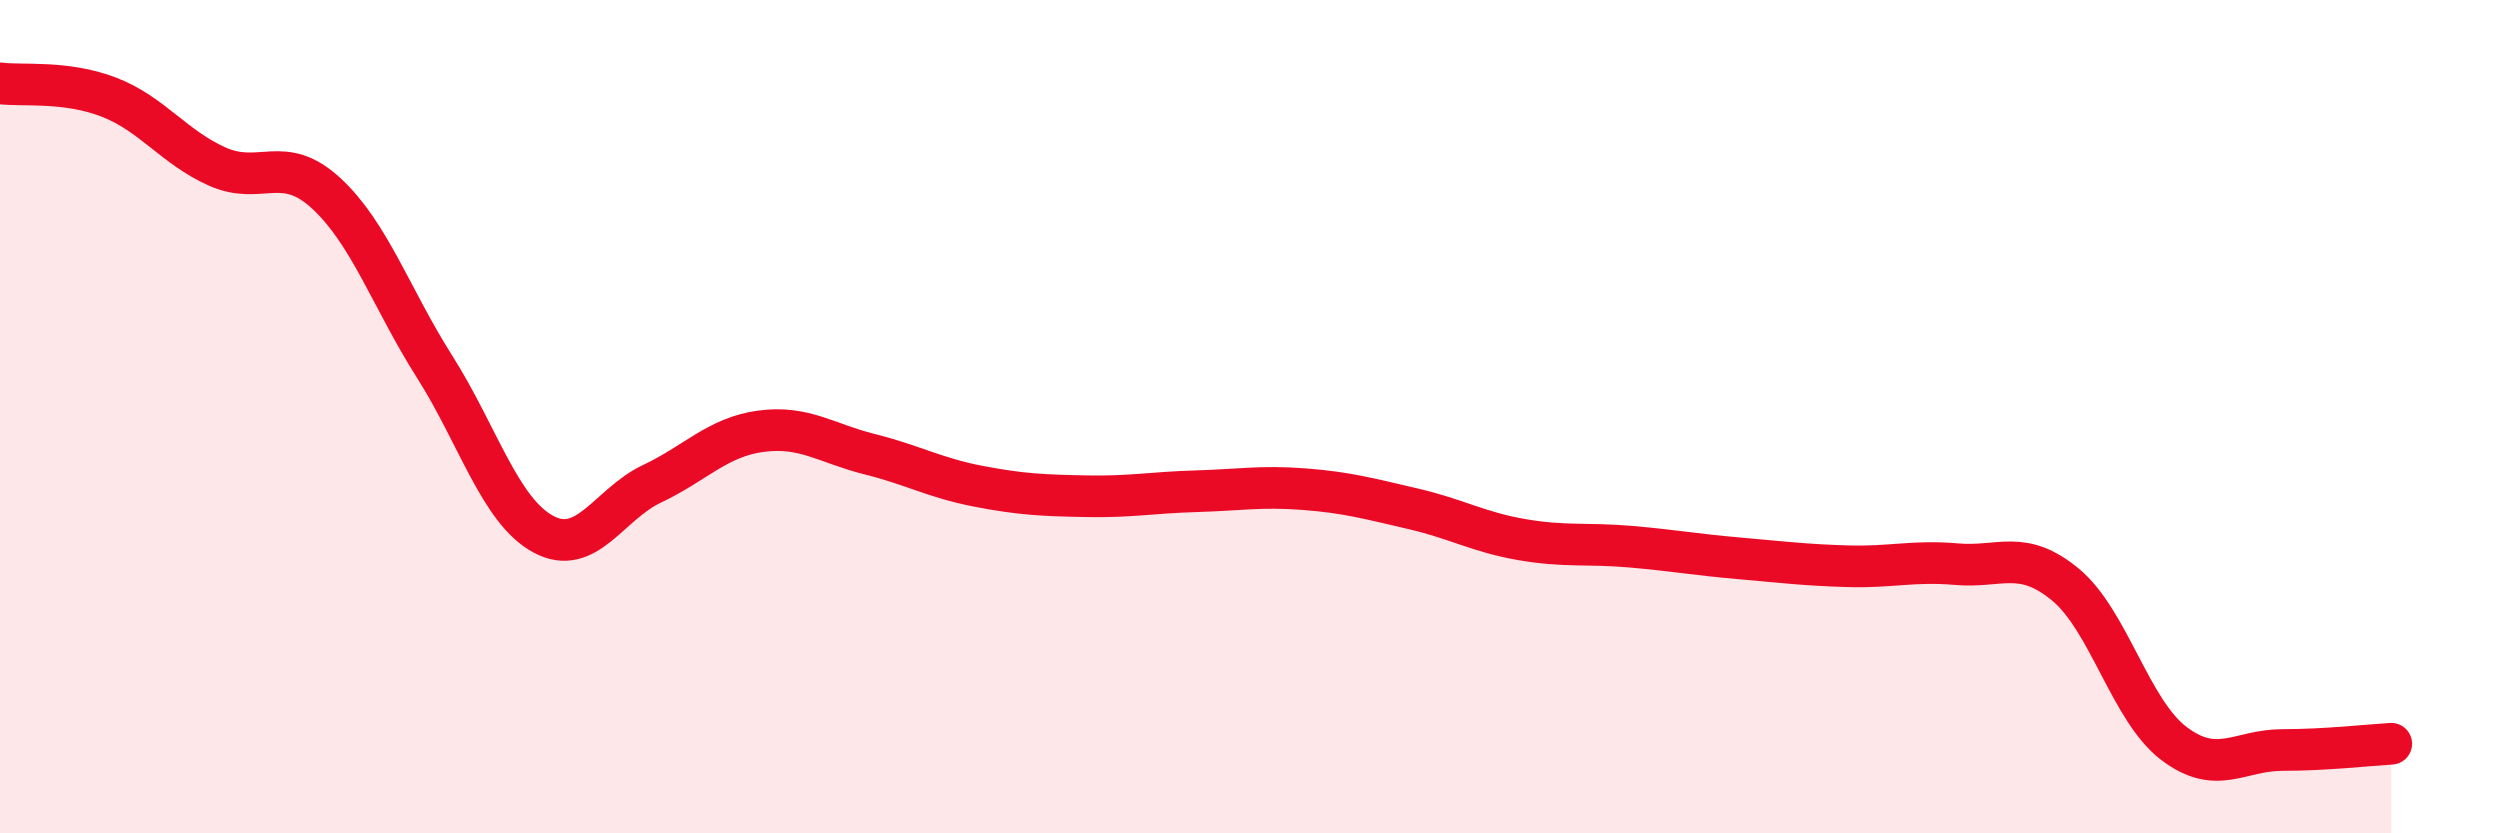 
    <svg width="60" height="20" viewBox="0 0 60 20" xmlns="http://www.w3.org/2000/svg">
      <path
        d="M 0,2 C 0.52,2.07 1.57,1.93 2.61,2.33 C 3.65,2.73 4.18,3.54 5.22,4 C 6.26,4.46 6.79,3.68 7.83,4.64 C 8.87,5.6 9.39,7.16 10.43,8.8 C 11.47,10.44 12,12.26 13.04,12.82 C 14.08,13.38 14.61,12.1 15.65,11.61 C 16.69,11.12 17.22,10.49 18.26,10.35 C 19.3,10.21 19.83,10.64 20.87,10.9 C 21.91,11.16 22.44,11.47 23.48,11.67 C 24.52,11.87 25.05,11.89 26.09,11.91 C 27.13,11.93 27.66,11.82 28.7,11.79 C 29.74,11.76 30.26,11.66 31.3,11.74 C 32.34,11.82 32.87,11.97 33.91,12.21 C 34.95,12.45 35.48,12.77 36.52,12.95 C 37.56,13.13 38.09,13.03 39.13,13.12 C 40.17,13.21 40.7,13.31 41.74,13.4 C 42.78,13.49 43.31,13.56 44.35,13.59 C 45.39,13.62 45.92,13.45 46.96,13.54 C 48,13.63 48.53,13.17 49.57,14.03 C 50.61,14.89 51.13,17.05 52.17,17.84 C 53.21,18.63 53.74,18 54.78,18 C 55.82,18 56.87,17.88 57.39,17.85L57.39 20L0 20Z"
        fill="#EB0A25"
        opacity="0.1"
        stroke-linecap="round"
        stroke-linejoin="round"
      />
      <path
        d="M 0,2 C 0.52,2.07 1.57,1.93 2.61,2.33 C 3.65,2.73 4.18,3.54 5.22,4 C 6.26,4.46 6.79,3.68 7.83,4.64 C 8.87,5.6 9.39,7.16 10.43,8.8 C 11.47,10.44 12,12.26 13.04,12.82 C 14.08,13.38 14.61,12.1 15.65,11.61 C 16.69,11.12 17.22,10.49 18.26,10.35 C 19.3,10.21 19.83,10.64 20.87,10.9 C 21.91,11.16 22.44,11.47 23.48,11.67 C 24.52,11.87 25.05,11.89 26.09,11.91 C 27.13,11.93 27.66,11.82 28.7,11.79 C 29.74,11.76 30.26,11.66 31.3,11.74 C 32.34,11.82 32.87,11.97 33.91,12.21 C 34.95,12.45 35.48,12.77 36.52,12.95 C 37.56,13.13 38.09,13.03 39.13,13.12 C 40.17,13.21 40.7,13.31 41.74,13.4 C 42.78,13.49 43.31,13.56 44.35,13.59 C 45.39,13.62 45.92,13.45 46.96,13.54 C 48,13.63 48.53,13.17 49.57,14.03 C 50.61,14.89 51.13,17.05 52.17,17.84 C 53.21,18.63 53.74,18 54.78,18 C 55.82,18 56.87,17.88 57.39,17.85"
        stroke="#EB0A25"
        stroke-width="1"
        fill="none"
        stroke-linecap="round"
        stroke-linejoin="round"
      />
    </svg>
  